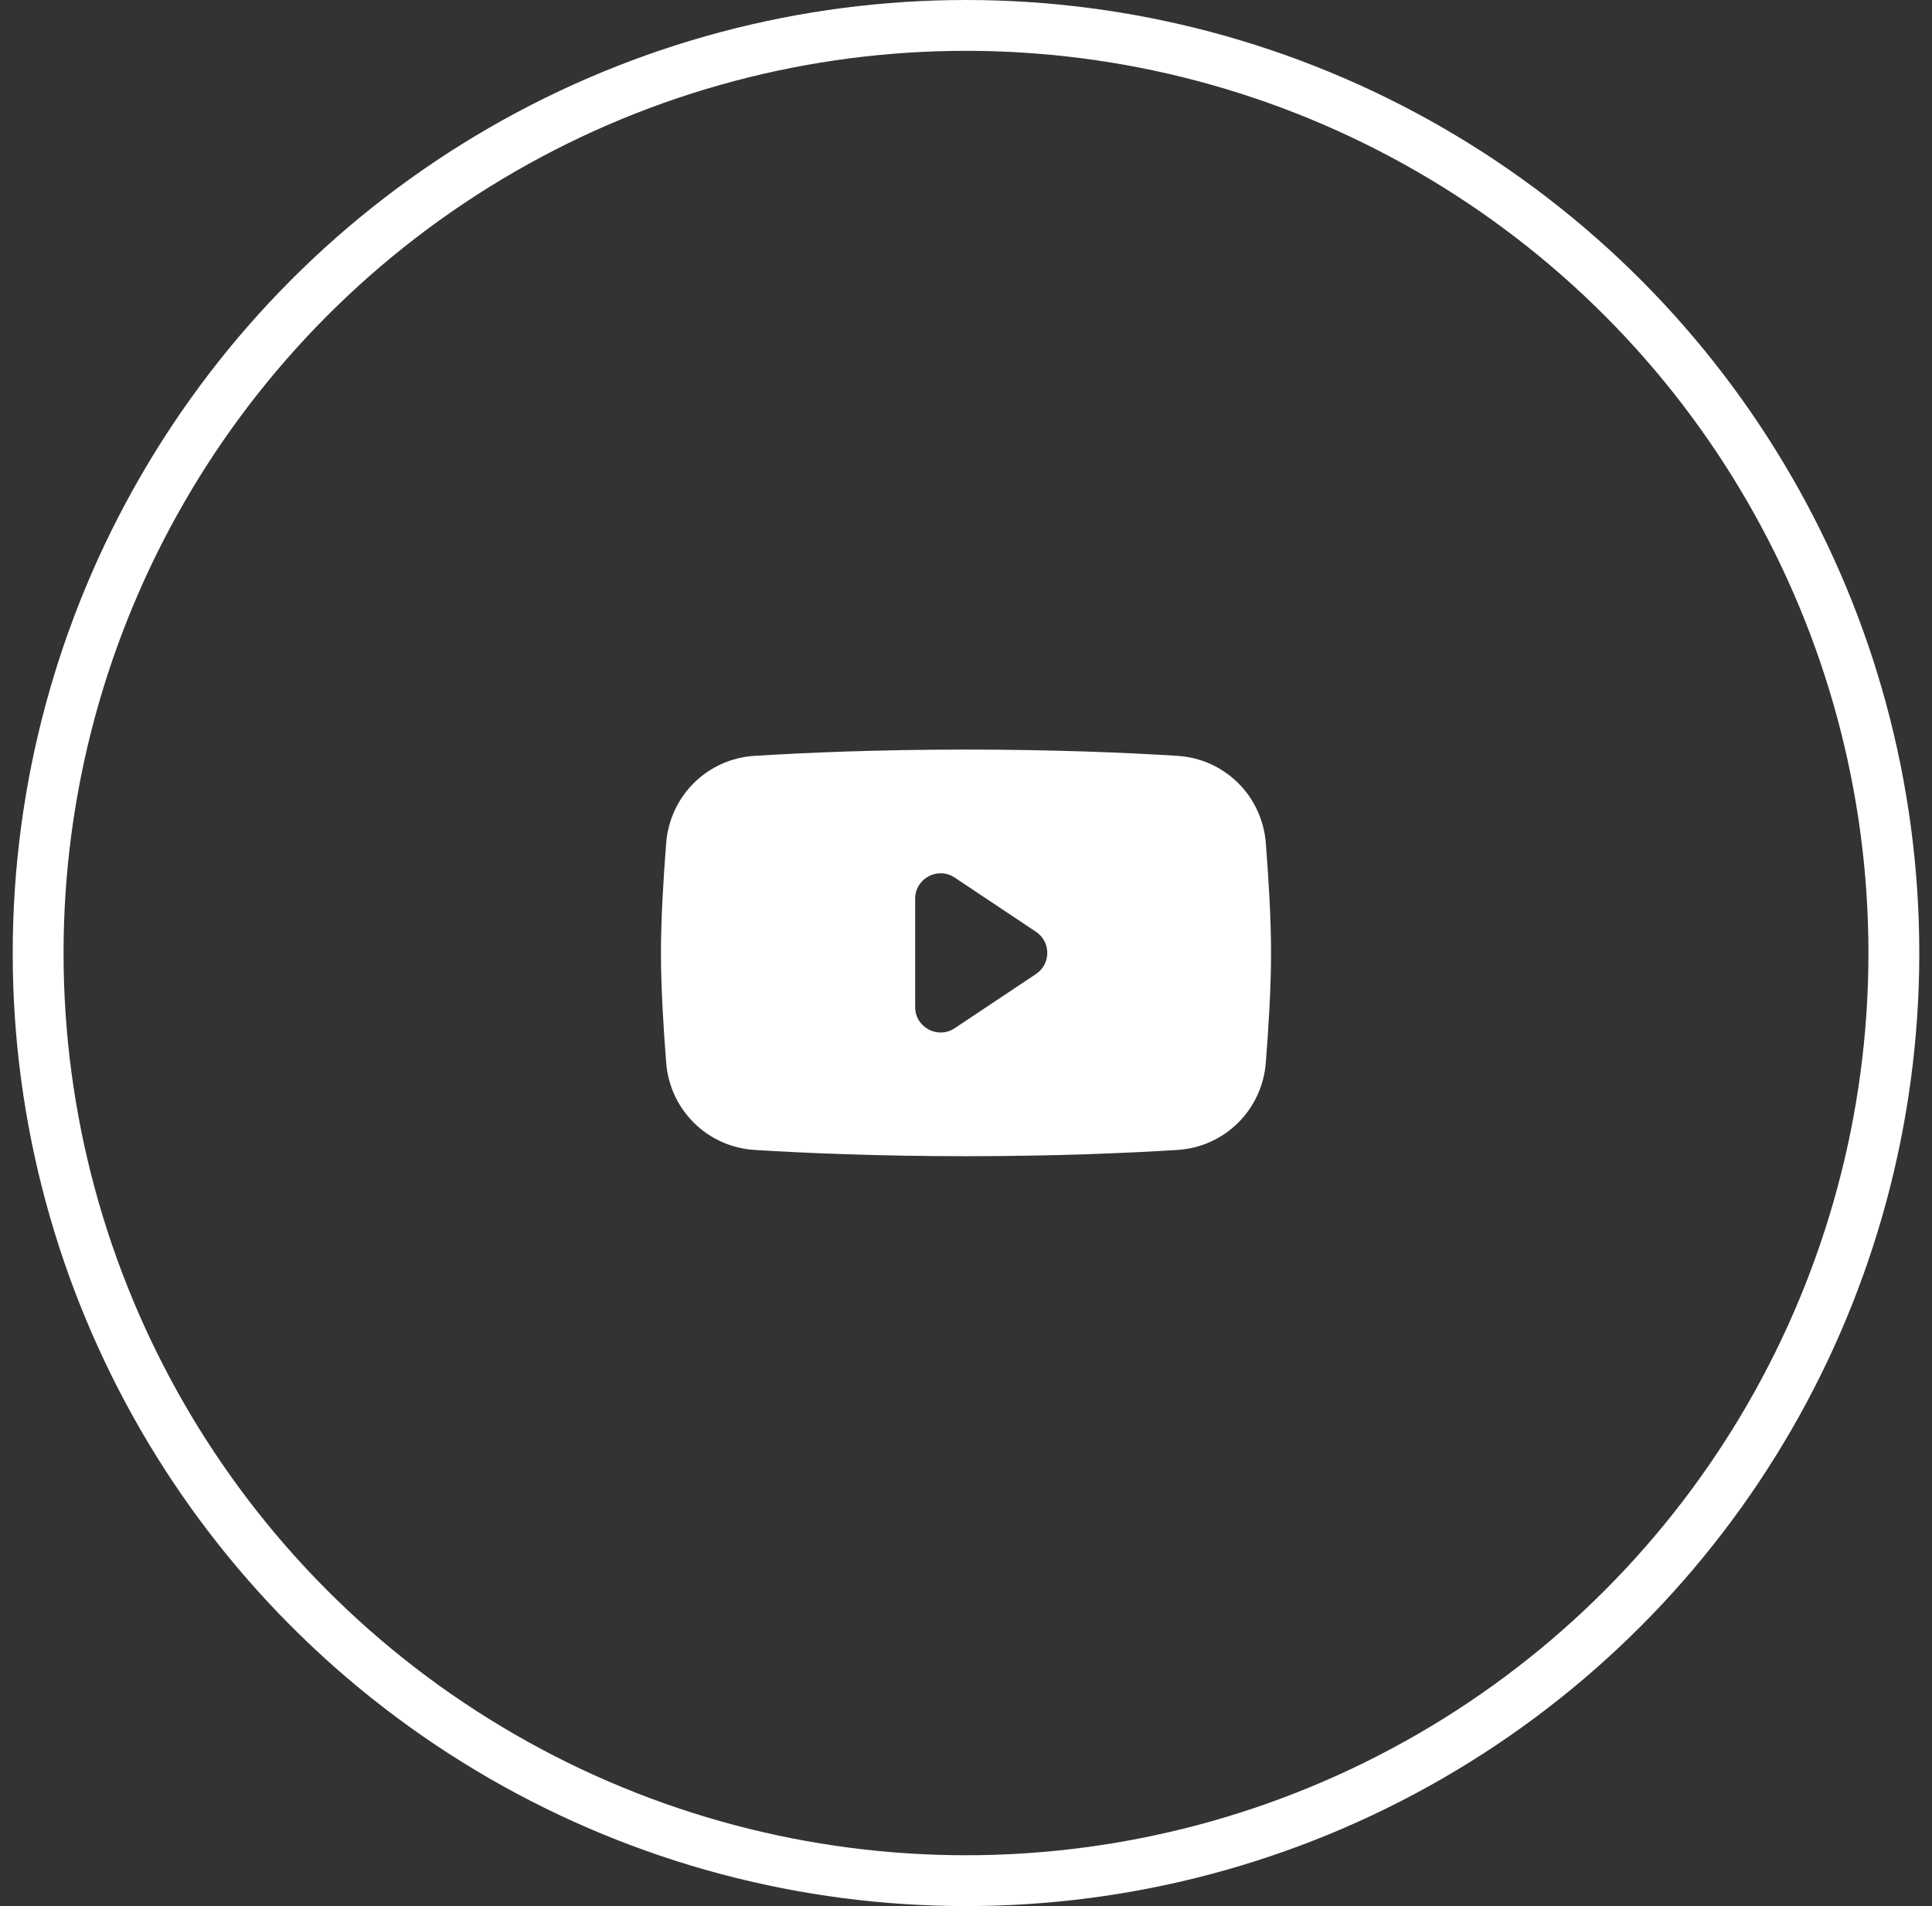 <svg width="76" height="75" viewBox="0 0 76 75" fill="none" xmlns="http://www.w3.org/2000/svg">
<rect x="0" y="0" width="76" height="75" fill="#333333" stroke="none"/>
<path fill-rule="evenodd" clip-rule="evenodd" d="M29.688 29.74C27.821 29.856 26.35 31.315 26.205 33.18C26.096 34.569 26 36.176 26 37.494C26 38.812 26.096 40.42 26.205 41.808C26.35 43.673 27.821 45.132 29.688 45.248C31.685 45.372 34.537 45.494 38 45.494C41.463 45.494 44.315 45.372 46.312 45.248C48.179 45.132 49.65 43.673 49.795 41.808C49.904 40.42 50 38.812 50 37.494C50 36.176 49.904 34.569 49.795 33.18C49.65 31.315 48.179 29.856 46.312 29.74C44.315 29.616 41.463 29.494 38 29.494C34.537 29.494 31.685 29.616 29.688 29.74ZM40.752 36.662L37.555 34.531C36.89 34.087 36 34.564 36 35.362V39.626C36 40.424 36.89 40.901 37.555 40.458L40.752 38.326C41.346 37.93 41.346 37.058 40.752 36.662Z" fill="white"/>
<circle cx="38" cy="37.5" r="36.5" stroke="white" stroke-width="2"/>
</svg>
